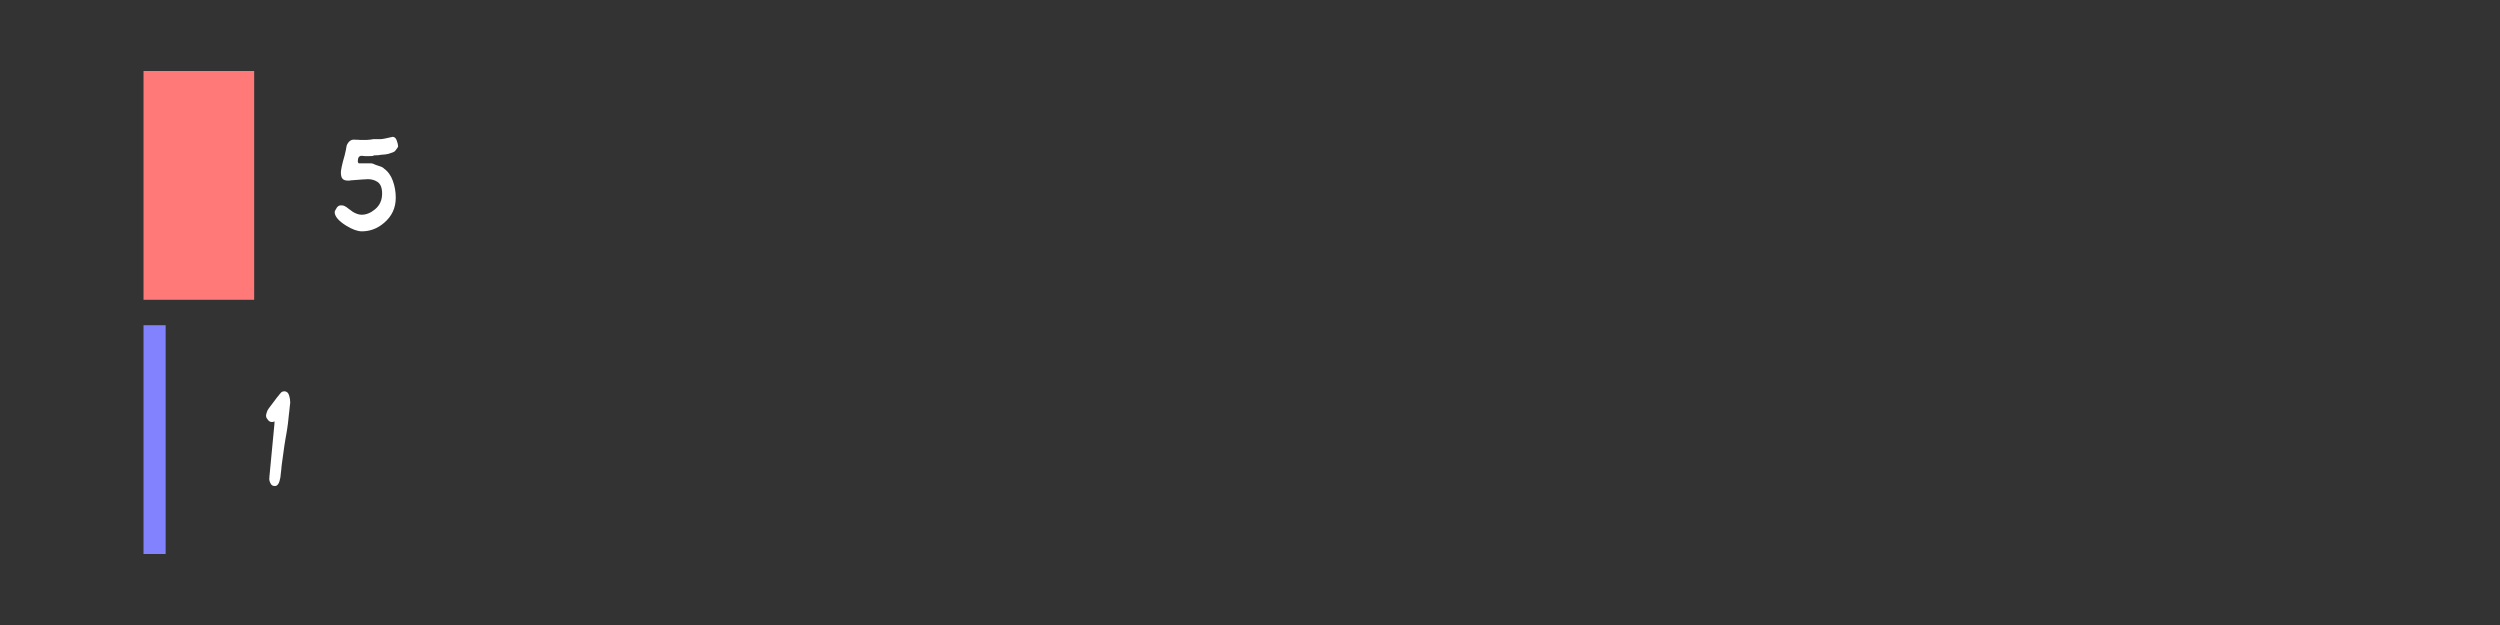 <?xml version="1.0" encoding="UTF-8"?>
<svg xmlns="http://www.w3.org/2000/svg" xmlns:xlink="http://www.w3.org/1999/xlink" width="1440" height="360" viewBox="0 0 1440 360">
<rect x="0" y="0" width="1440" height="360" fill="#333333" stroke="none"/>
<defs>
<g>
<g id="glyph-0-0">
</g>
<g id="glyph-0-1">
<path d="M 37.688 -49.5 C 37.688 -50.32 37.414 -51.461 36.875 -52.922 C 36.375 -54.285 35.598 -54.969 34.547 -54.969 L 34.484 -54.969 C 34.297 -54.969 34.066 -54.922 33.797 -54.828 L 33.875 -54.828 L 30.188 -54.016 C 29.5 -53.879 28.973 -53.785 28.609 -53.734 C 28.242 -53.691 27.992 -53.672 27.859 -53.672 L 23.484 -53.672 C 23.578 -53.672 23.441 -53.645 23.078 -53.594 C 22.711 -53.551 22.414 -53.504 22.188 -53.453 C 21.957 -53.41 21.75 -53.379 21.562 -53.359 C 21.383 -53.336 21.254 -53.328 21.172 -53.328 C 20.848 -53.285 20.445 -53.25 19.969 -53.219 C 19.488 -53.195 18.91 -53.188 18.234 -53.188 L 16.859 -53.188 C 16.547 -53.188 16.227 -53.188 15.906 -53.188 C 15.633 -53.188 15.316 -53.211 14.953 -53.266 C 14.629 -53.266 14.297 -53.273 13.953 -53.297 C 13.617 -53.316 13.316 -53.328 13.047 -53.328 L 11.75 -53.328 C 10.969 -53.328 10.145 -52.895 9.281 -52.031 C 8.969 -51.625 8.719 -51.27 8.531 -50.969 C 8.352 -50.676 8.219 -50.414 8.125 -50.188 C 8.082 -49.957 8.047 -49.785 8.016 -49.672 C 7.992 -49.555 7.961 -49.41 7.922 -49.234 C 7.828 -48.91 7.77 -48.613 7.75 -48.344 C 7.727 -48.07 7.691 -47.82 7.641 -47.594 C 7.461 -46.863 7.316 -46.223 7.203 -45.672 C 7.086 -45.129 6.984 -44.676 6.891 -44.312 C 6.117 -41.676 5.562 -39.535 5.219 -37.891 C 4.883 -36.254 4.719 -35.117 4.719 -34.484 C 4.719 -32.754 5.035 -31.535 5.672 -30.828 C 6.305 -30.117 7.375 -29.766 8.875 -29.766 L 9.078 -29.766 C 9.348 -29.766 9.598 -29.766 9.828 -29.766 C 10.055 -29.766 10.172 -29.789 10.172 -29.844 L 9.562 -29.844 L 16.734 -30.391 L 20.281 -30.594 C 22.375 -30.594 24.219 -30.066 25.812 -29.016 C 27.582 -27.836 28.469 -25.609 28.469 -22.328 C 28.469 -18.461 27.082 -15.41 24.312 -13.172 C 21.852 -11.129 19.301 -10.109 16.656 -10.109 C 15.113 -10.109 13.363 -10.695 11.406 -11.875 L 11.469 -11.875 C 11.102 -12.156 10.738 -12.422 10.375 -12.672 C 10.008 -12.922 9.645 -13.18 9.281 -13.453 C 9.145 -13.547 9.031 -13.633 8.938 -13.719 C 8.852 -13.812 8.742 -13.906 8.609 -14 C 7.285 -15 6.191 -15.5 5.328 -15.5 L 4.641 -15.5 C 4.098 -15.5 3.801 -15.477 3.75 -15.438 L 4.094 -15.438 C 3.32 -15.25 2.66 -14.703 2.109 -13.797 L 2.188 -13.797 C 1.82 -13.297 1.555 -12.863 1.391 -12.5 C 1.234 -12.133 1.156 -11.836 1.156 -11.609 C 1.156 -9.191 3.316 -6.617 7.641 -3.891 C 11.242 -1.66 14.297 -0.547 16.797 -0.547 C 21.578 -0.547 25.859 -2.188 29.641 -5.469 C 34.098 -9.238 36.328 -14.062 36.328 -19.938 C 36.328 -23.352 35.758 -26.609 34.625 -29.703 C 33.531 -32.754 31.797 -35.117 29.422 -36.797 L 29.5 -36.797 C 29.133 -37.16 28.586 -37.488 27.859 -37.781 C 27.129 -38.082 26.285 -38.367 25.328 -38.641 C 25.328 -38.641 25.305 -38.648 25.266 -38.672 C 25.223 -38.703 25.156 -38.719 25.062 -38.719 C 24.926 -38.719 24.492 -38.898 23.766 -39.266 C 23.172 -39.578 22.555 -39.734 21.922 -39.734 L 14.953 -39.734 C 14.629 -40.055 14.469 -40.445 14.469 -40.906 C 14.469 -43 15.195 -44.047 16.656 -44.047 C 16.844 -44.047 17.07 -44.031 17.344 -44 C 17.613 -43.977 17.883 -43.945 18.156 -43.906 C 18.438 -43.863 18.711 -43.844 18.984 -43.844 C 19.254 -43.844 19.457 -43.844 19.594 -43.844 C 22.051 -43.844 23.395 -43.93 23.625 -44.109 L 23.359 -44.25 C 23.441 -44.25 23.551 -44.258 23.688 -44.281 C 23.82 -44.301 23.938 -44.312 24.031 -44.312 C 24.664 -44.352 25.234 -44.375 25.734 -44.375 C 26.285 -44.375 26.723 -44.422 27.047 -44.516 C 27.129 -44.516 27.191 -44.523 27.234 -44.547 C 27.285 -44.578 27.359 -44.594 27.453 -44.594 C 29.953 -44.77 31.453 -44.953 31.953 -45.141 C 32.18 -45.223 32.383 -45.285 32.562 -45.328 C 32.75 -45.379 32.957 -45.453 33.188 -45.547 C 33.781 -45.723 34.27 -45.891 34.656 -46.047 C 35.039 -46.211 35.414 -46.41 35.781 -46.641 C 36.008 -46.953 36.305 -47.336 36.672 -47.797 C 36.672 -47.836 36.672 -47.859 36.672 -47.859 C 36.711 -47.859 36.734 -47.859 36.734 -47.859 L 36.734 -47.797 C 36.773 -47.797 36.797 -47.816 36.797 -47.859 L 36.734 -47.859 C 37.367 -48.68 37.688 -49.227 37.688 -49.5 Z M 37.688 -49.5 "/>
</g>
<g id="glyph-0-2">
<path d="M 15.016 -48.547 C 15.016 -49.867 14.789 -51.211 14.344 -52.578 C 13.844 -54.078 12.953 -54.828 11.672 -54.828 C 10.859 -54.828 10.203 -54.578 9.703 -54.078 C 9.473 -53.754 9.266 -53.5 9.078 -53.312 C 8.898 -53.133 8.719 -52.938 8.531 -52.719 L 8.609 -52.719 C 8.148 -52.219 7.77 -51.77 7.469 -51.375 C 7.176 -50.988 6.961 -50.707 6.828 -50.531 L 6.219 -49.703 C 5.352 -48.566 4.613 -47.586 4 -46.766 C 3.383 -45.953 2.895 -45.297 2.531 -44.797 C 2.07 -44.16 1.754 -43.52 1.578 -42.875 C 1.43 -42.426 1.312 -42.031 1.219 -41.688 C 1.133 -41.344 1.094 -41.055 1.094 -40.828 C 1.094 -40.379 1.191 -39.945 1.391 -39.531 C 1.598 -39.125 1.883 -38.738 2.25 -38.375 L 2.188 -38.375 C 2.781 -37.551 3.551 -37.141 4.5 -37.141 C 4.863 -37.141 5.227 -37.207 5.594 -37.344 L 6.016 -37.547 C 5.961 -37.461 5.938 -37.191 5.938 -36.734 L 5.938 -36.125 L 3 -5.25 L 3.141 -5.25 C 3.004 -5.07 2.938 -4.938 2.938 -4.844 C 2.938 -3.613 3.207 -2.566 3.75 -1.703 C 4.164 -0.742 4.988 -0.266 6.219 -0.266 C 7.758 -0.266 8.805 -1.926 9.359 -5.25 C 9.441 -6.07 9.531 -6.879 9.625 -7.672 C 9.719 -8.473 9.812 -9.285 9.906 -10.109 C 9.945 -10.473 9.977 -10.836 10 -11.203 C 10.02 -11.566 10.055 -11.93 10.109 -12.297 C 10.473 -14.891 10.781 -17.117 11.031 -18.984 C 11.281 -20.848 11.492 -22.395 11.672 -23.625 C 11.898 -24.945 12.094 -26.141 12.25 -27.203 C 12.414 -28.273 12.586 -29.242 12.766 -30.109 C 12.898 -31.109 13.035 -31.906 13.172 -32.5 C 13.398 -33.914 13.582 -35.203 13.719 -36.359 C 13.852 -37.516 13.969 -38.598 14.062 -39.609 C 14.156 -40.285 14.223 -40.922 14.266 -41.516 C 14.316 -42.109 14.383 -42.656 14.469 -43.156 C 14.562 -44.25 14.656 -45.172 14.75 -45.922 C 14.844 -46.672 14.91 -47.25 14.953 -47.656 C 14.992 -47.883 15.016 -48.066 15.016 -48.203 C 15.016 -48.391 15.016 -48.504 15.016 -48.547 Z M 15.016 -48.547 "/>
</g>
</g>
</defs>
<path fill-rule="nonzero" fill="rgb(100%, 47.451%, 47.451%)" fill-opacity="1" d="M 82.664 172.68 L 146.398 172.68 L 146.398 40.895 L 82.664 40.895 Z M 82.664 172.68 "/>
<path fill-rule="nonzero" fill="rgb(50.98%, 50.98%, 100%)" fill-opacity="1" d="M 82.664 319.105 L 95.41 319.105 L 95.41 187.32 L 82.664 187.32 Z M 82.664 319.105 "/>
<g fill="rgb(100%, 100%, 100%)" fill-opacity="1">
<use xlink:href="#glyph-0-1" x="191.629" y="133.795"/>
</g>
<g fill="rgb(100%, 100%, 100%)" fill-opacity="1">
<use xlink:href="#glyph-0-2" x="152.145" y="280.225"/>
</g>
</svg>
